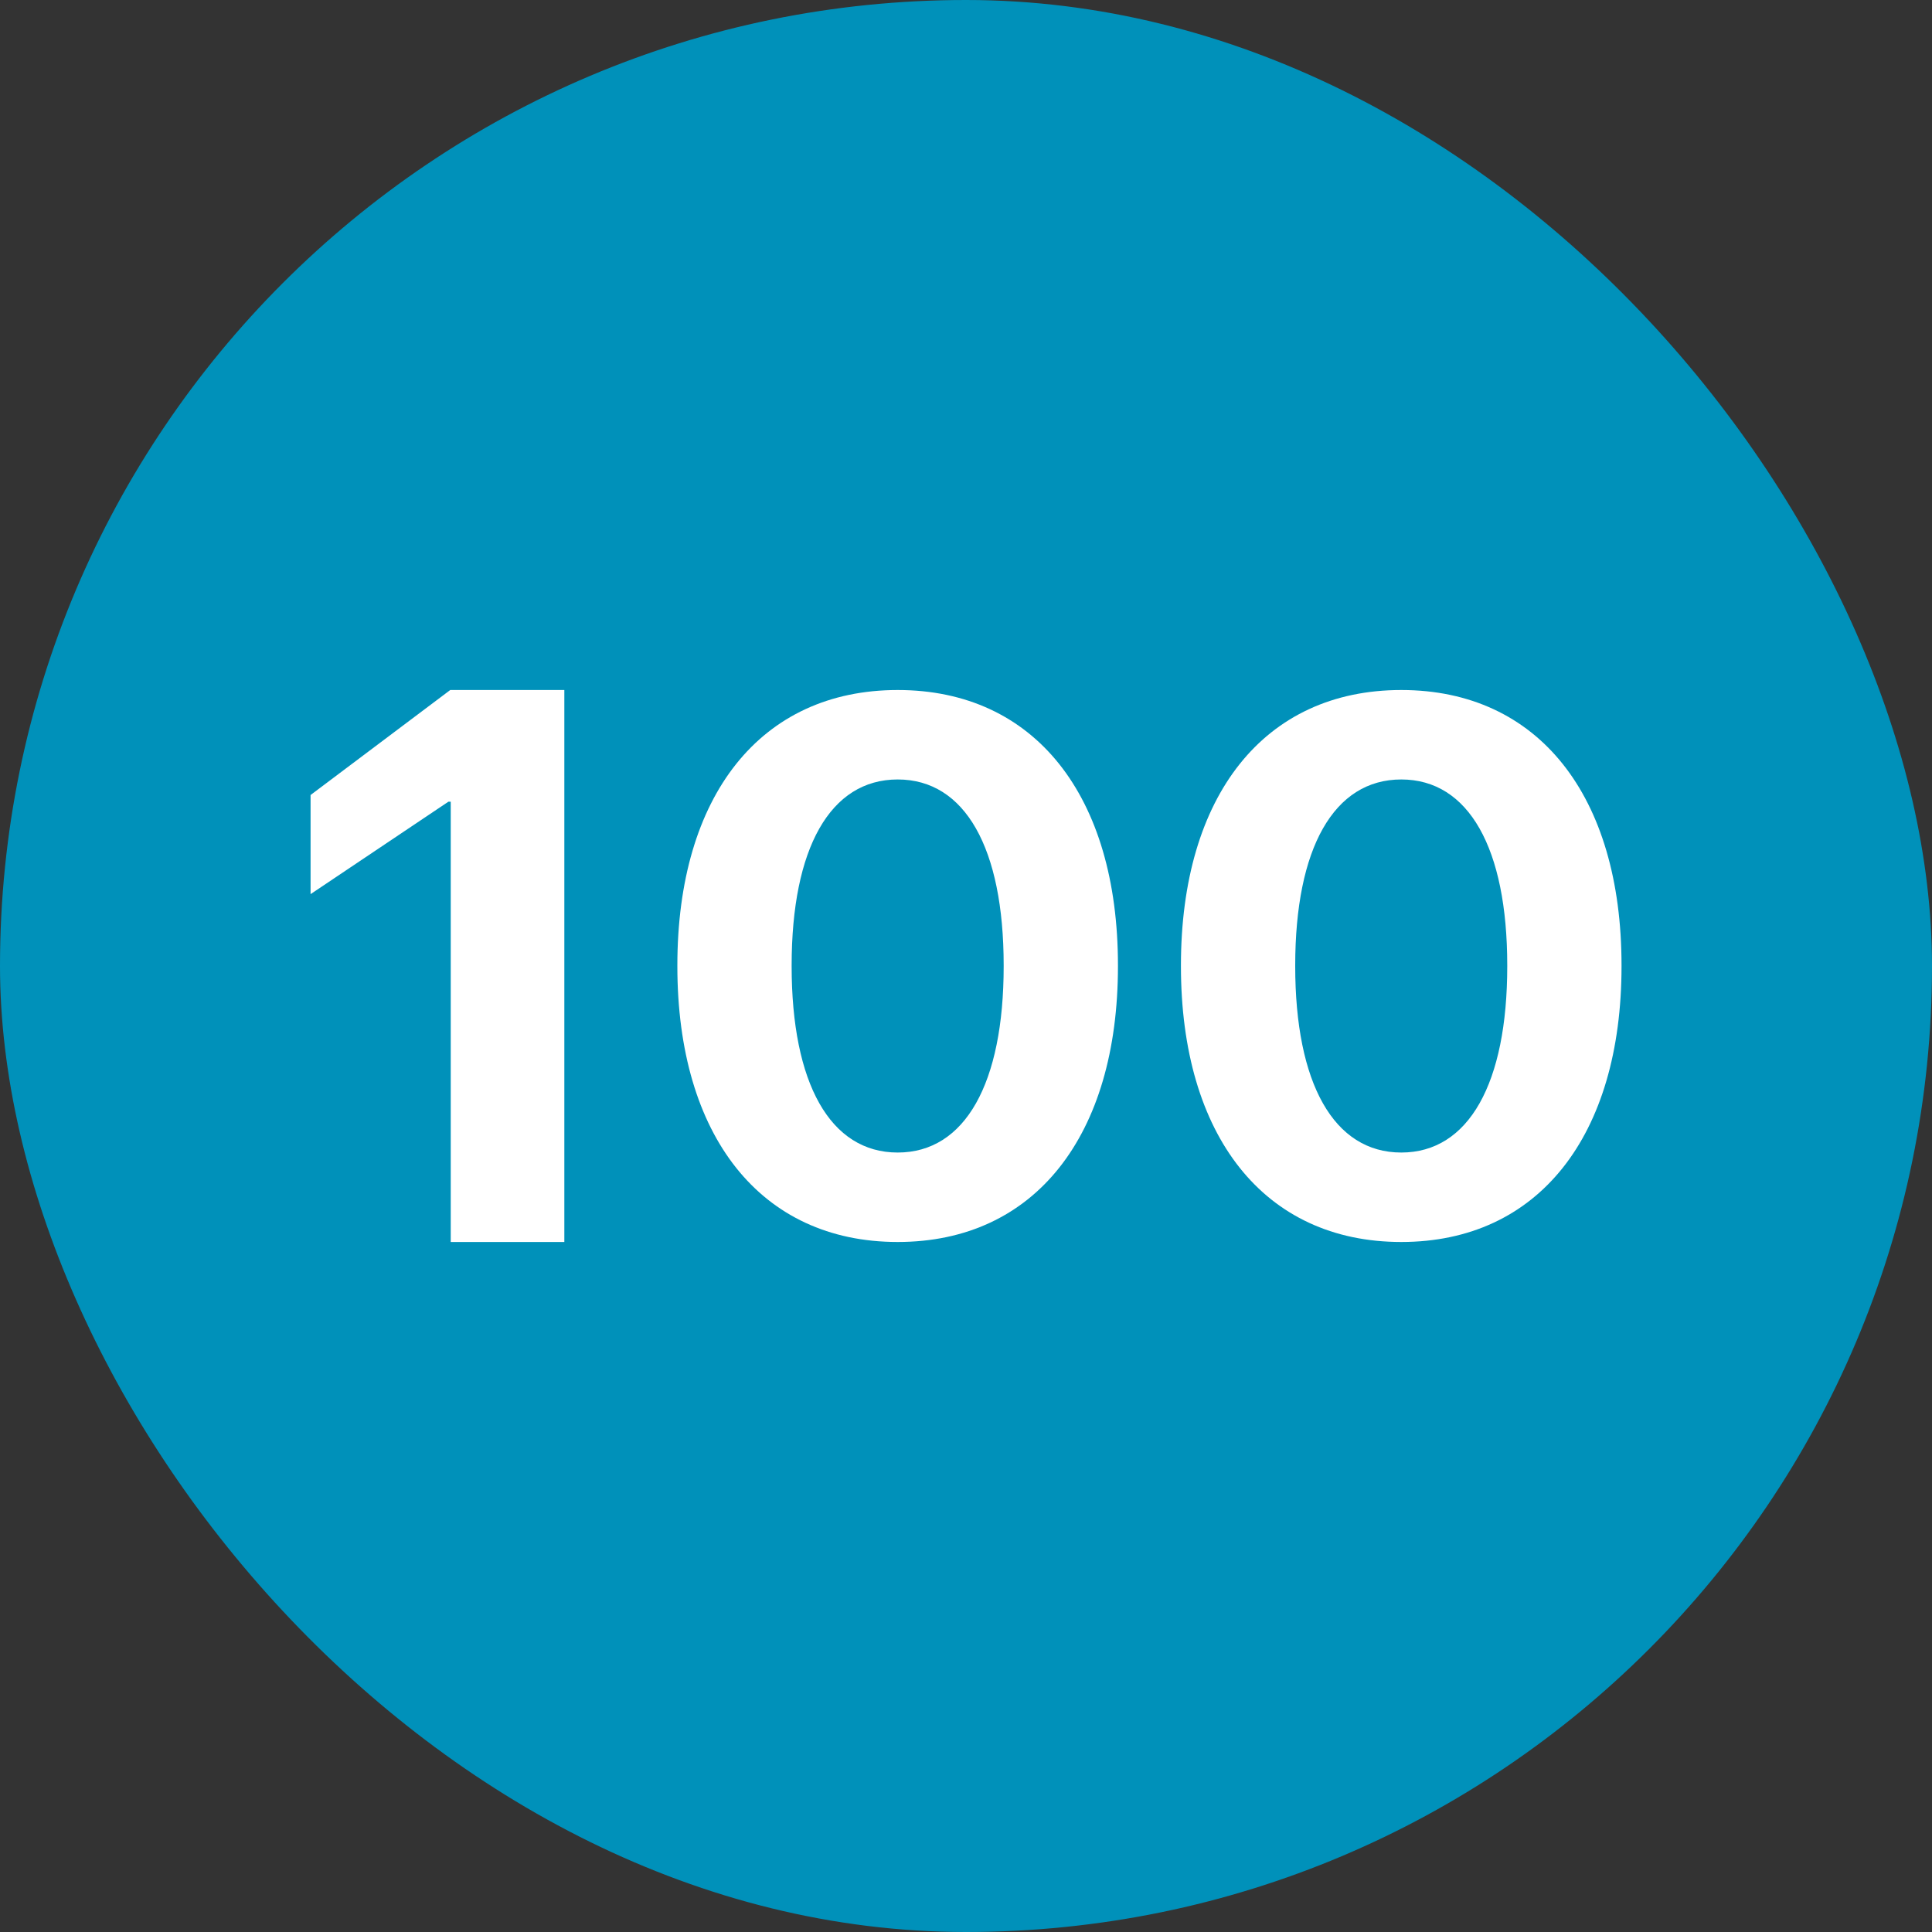 <svg width="20" height="20" viewBox="0 0 20 20" fill="none" xmlns="http://www.w3.org/2000/svg">
<rect x="0" y="0" width="20" height="20" fill="#333333" stroke="none"/>
<g clip-path="url(#clip0_741_1504)">
<path d="M0 0H20V20H0V0Z" fill="#0091BA"/>
<path d="M4.666 12.857H5.842V7.143H4.661L3.215 8.23V9.256L4.642 8.299H4.666V12.857ZM9.293 12.857C10.712 12.857 11.573 11.758 11.573 10.002V9.994C11.573 8.237 10.712 7.143 9.293 7.143C7.873 7.143 7.012 8.237 7.012 9.994V10.002C7.012 11.759 7.873 12.857 9.293 12.857ZM9.293 11.931C8.594 11.931 8.195 11.215 8.195 10.002V9.994C8.195 8.781 8.594 8.069 9.293 8.069C9.991 8.069 10.39 8.781 10.39 9.994V10.002C10.39 11.215 9.991 11.931 9.293 11.931ZM14.506 12.857C15.926 12.857 16.786 11.758 16.786 10.002V9.994C16.786 8.237 15.925 7.143 14.506 7.143C13.086 7.143 12.225 8.237 12.225 9.994V10.002C12.225 11.759 13.086 12.857 14.506 12.857ZM14.506 11.931C13.807 11.931 13.408 11.215 13.408 10.002V9.994C13.408 8.781 13.807 8.069 14.506 8.069C15.204 8.069 15.603 8.781 15.603 9.994V10.002C15.603 11.215 15.204 11.931 14.506 11.931Z" fill="white"/>
</g>
<defs>
<clipPath id="clip0_741_1504">
<rect width="20" height="20" rx="10" fill="white"/>
</clipPath>
</defs>
</svg>
